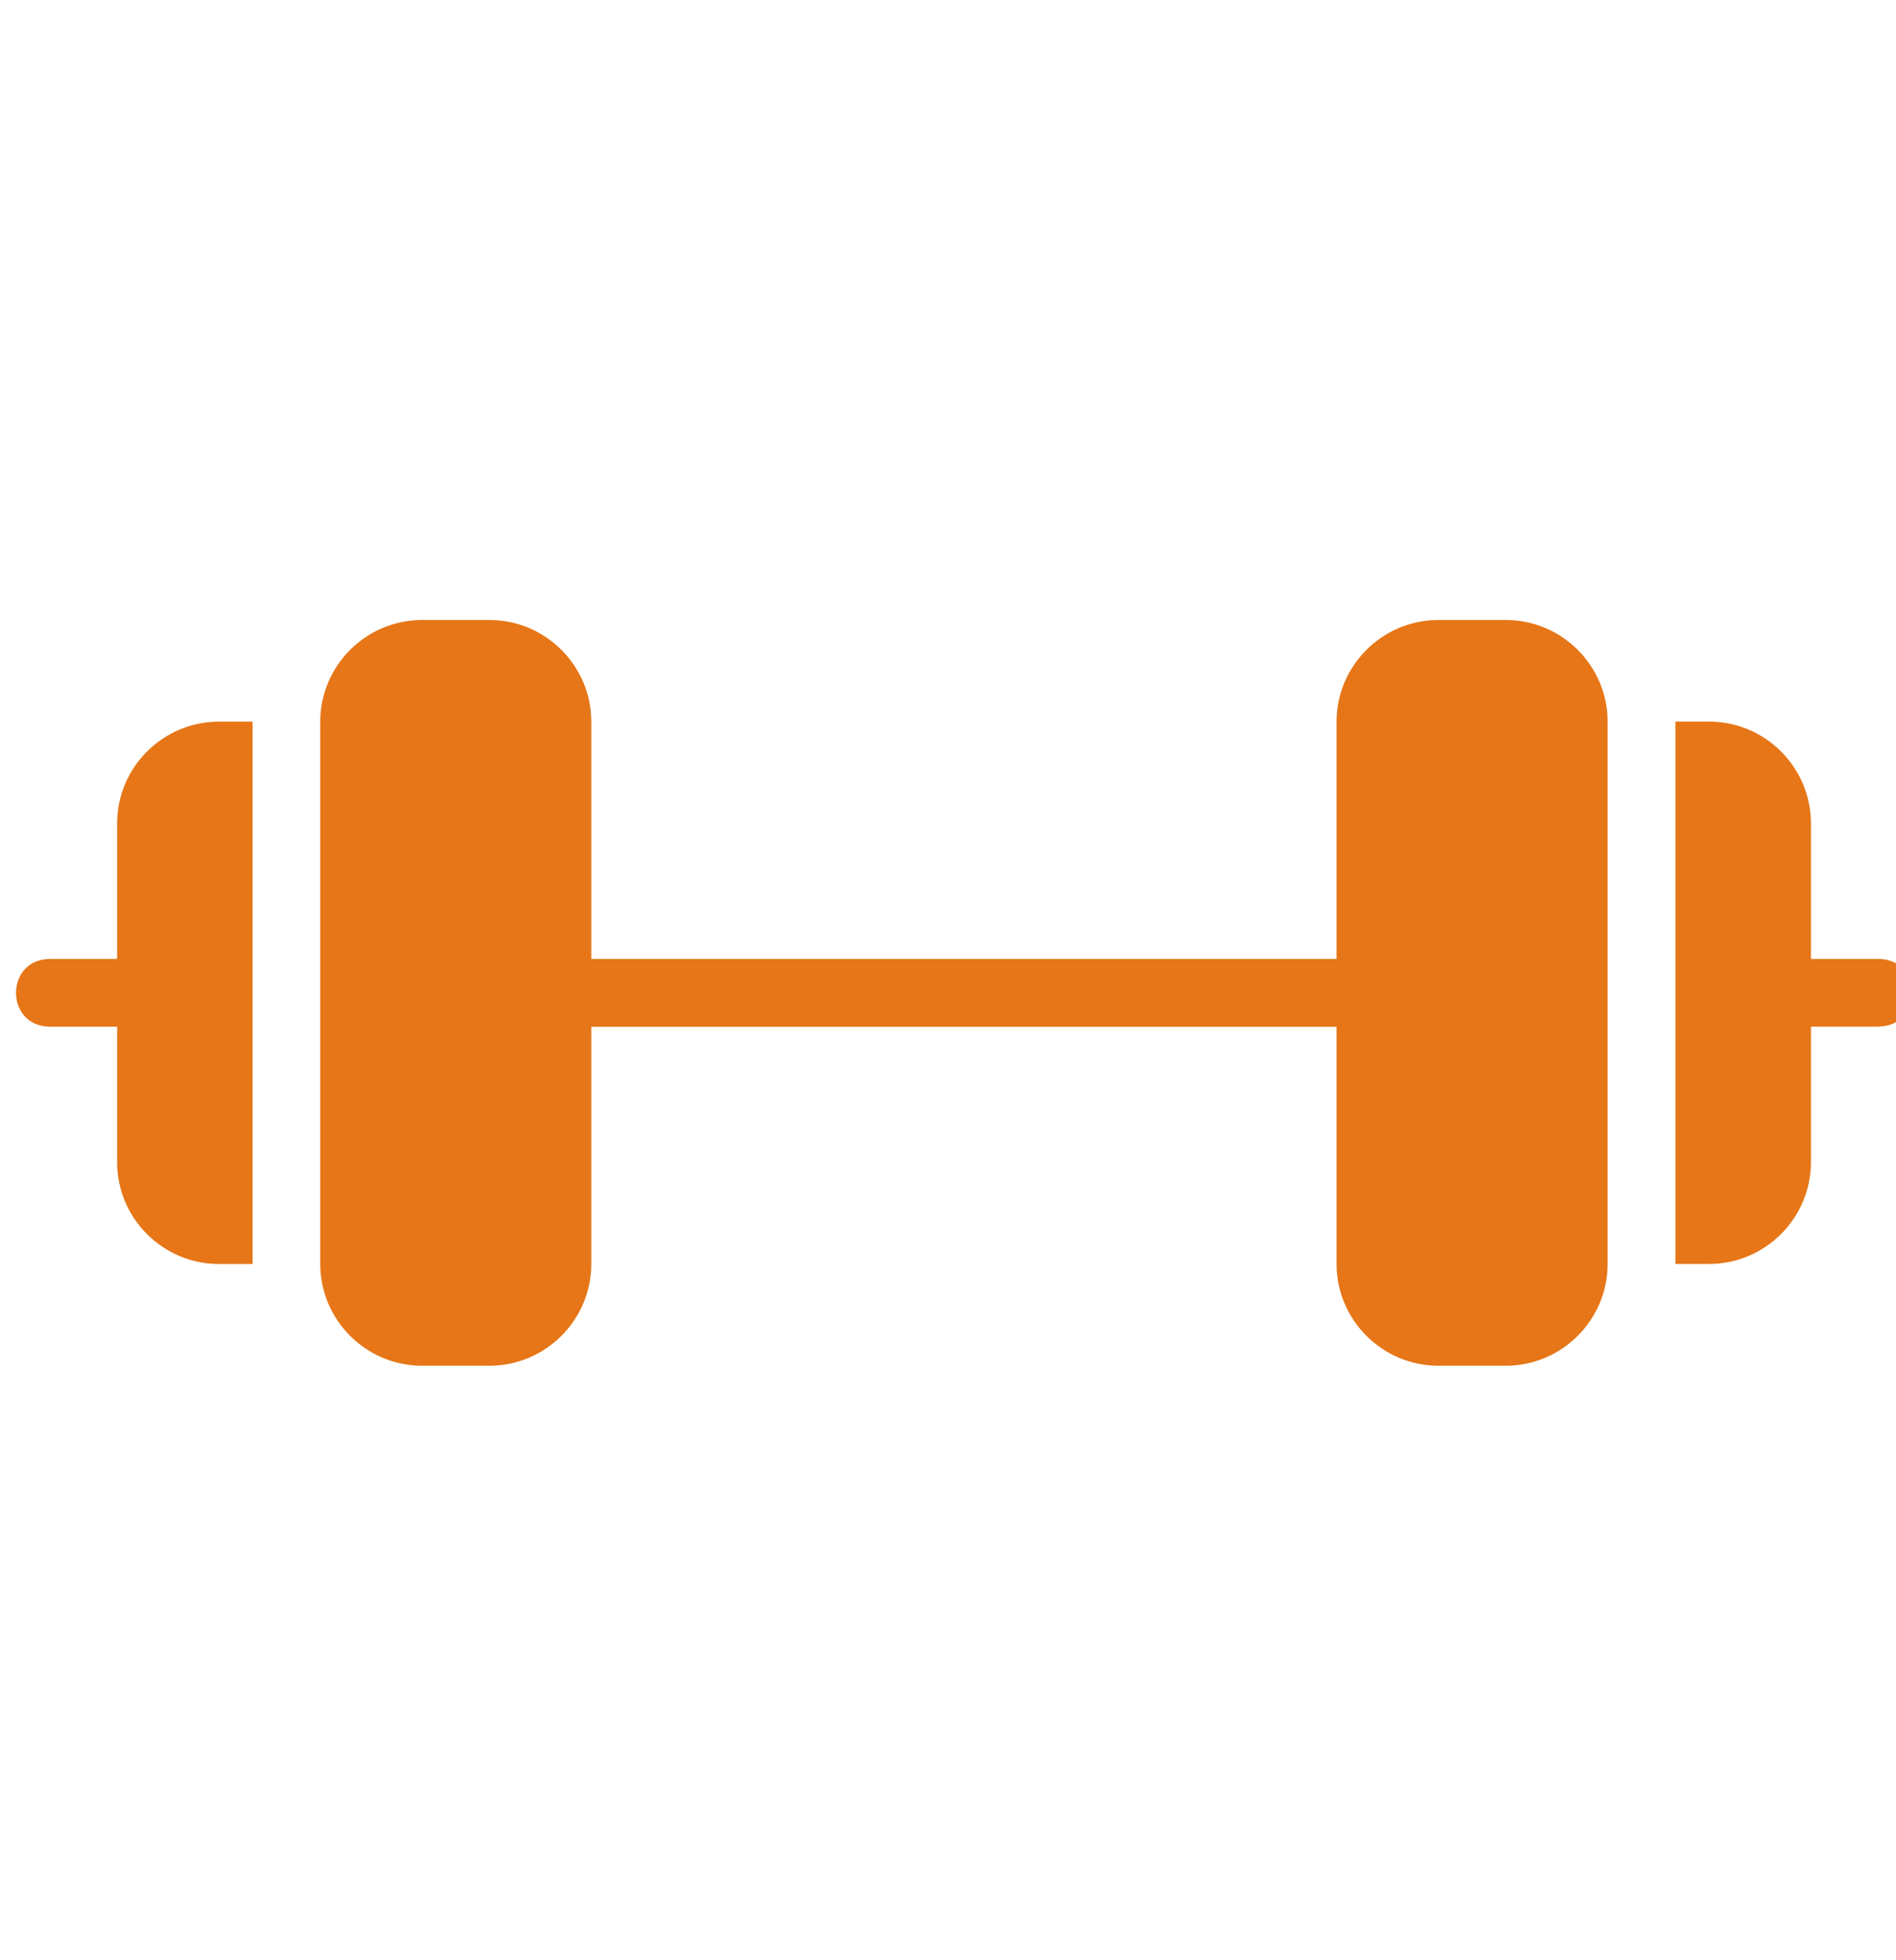 <svg width="30" height="31" viewBox="0 0 30 31" fill="none" xmlns="http://www.w3.org/2000/svg">
<g clip-path="url(#clip0_1074_4142)">
<path d="M23.828 9.805H22.757C21.873 9.805 21.148 10.528 21.148 11.413V15.165H9.356V11.413C9.356 10.529 8.632 9.805 7.747 9.805H6.676C5.792 9.805 5.067 10.528 5.067 11.413V19.989C5.067 20.873 5.79 21.598 6.676 21.598H7.747C8.631 21.598 9.356 20.874 9.356 19.989V16.238H21.148V19.989C21.148 20.873 21.872 21.598 22.757 21.598H23.828C24.712 21.598 25.437 20.874 25.437 19.989V11.413C25.437 10.529 24.714 9.805 23.828 9.805Z" fill="#E67617"/>
<path d="M1.853 13.02V15.165H0.781C0.078 15.178 0.077 16.223 0.781 16.236H1.853V18.38C1.853 19.264 2.576 19.989 3.461 19.989H3.997V11.413H3.461C2.577 11.413 1.853 12.136 1.853 13.022V13.02Z" fill="#E67617"/>
<path d="M29.726 15.165H28.654V13.021C28.654 12.137 27.931 11.412 27.046 11.412H26.51V19.988H27.046C27.929 19.988 28.654 19.265 28.654 18.379V16.235H29.726C30.429 16.222 30.43 15.177 29.726 15.164V15.165Z" fill="#E67617"/>
</g>
<defs>
<clipPath id="clip0_1074_4142">
<rect width="30" height="30" fill="white" transform="matrix(1 0 0 -1 0 30.939)"/>
</clipPath>
</defs>
</svg>
